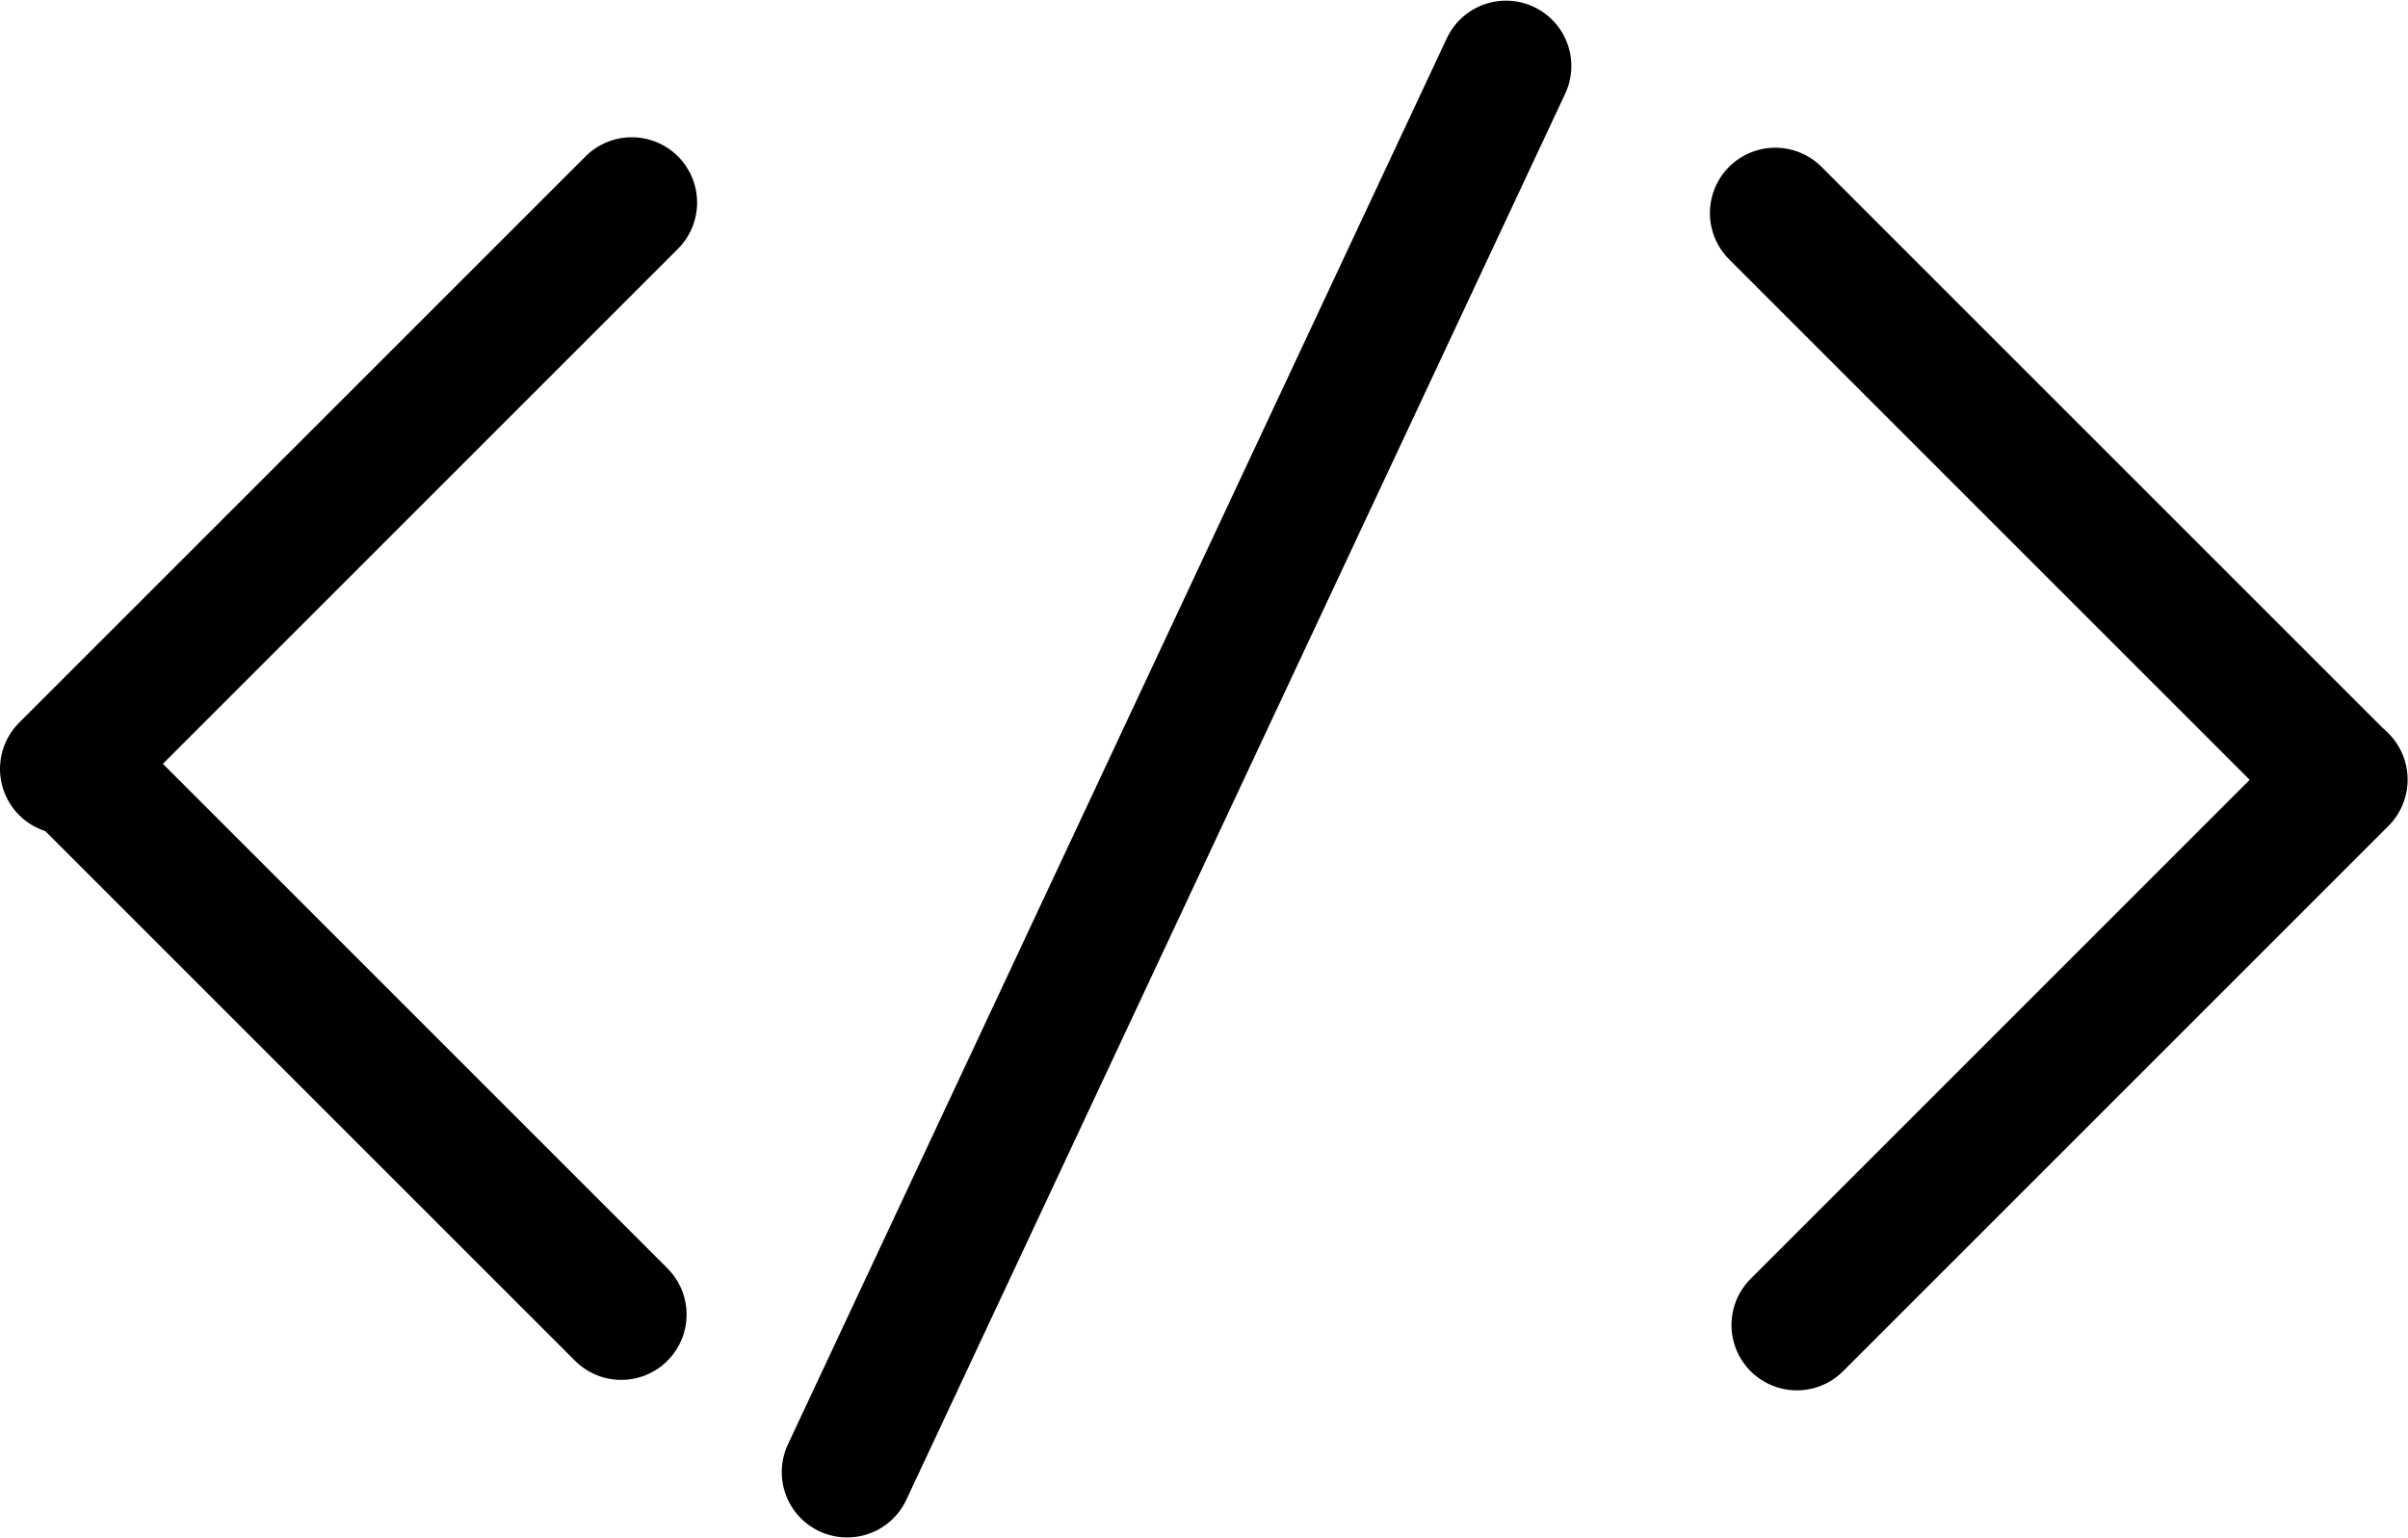 <svg viewBox="0 0 3684 2353" fill="none" xmlns="http://www.w3.org/2000/svg">
    <path d="M100 1176.5L966.5 310" stroke="black" stroke-width="200" stroke-linecap="round" />
    <path d="M1296 2252.5L2304 101" stroke="black" stroke-width="200" stroke-linecap="round" />
    <path d="M116 1177L950.416 2011.42" stroke="black" stroke-width="200" stroke-linecap="round" />
    <path d="M3582.5 1192.5L2716 326" stroke="black" stroke-width="200" stroke-linecap="round" />
    <path d="M3583.42 1193L2749 2027.42" stroke="black" stroke-width="200" stroke-linecap="round" />
</svg>